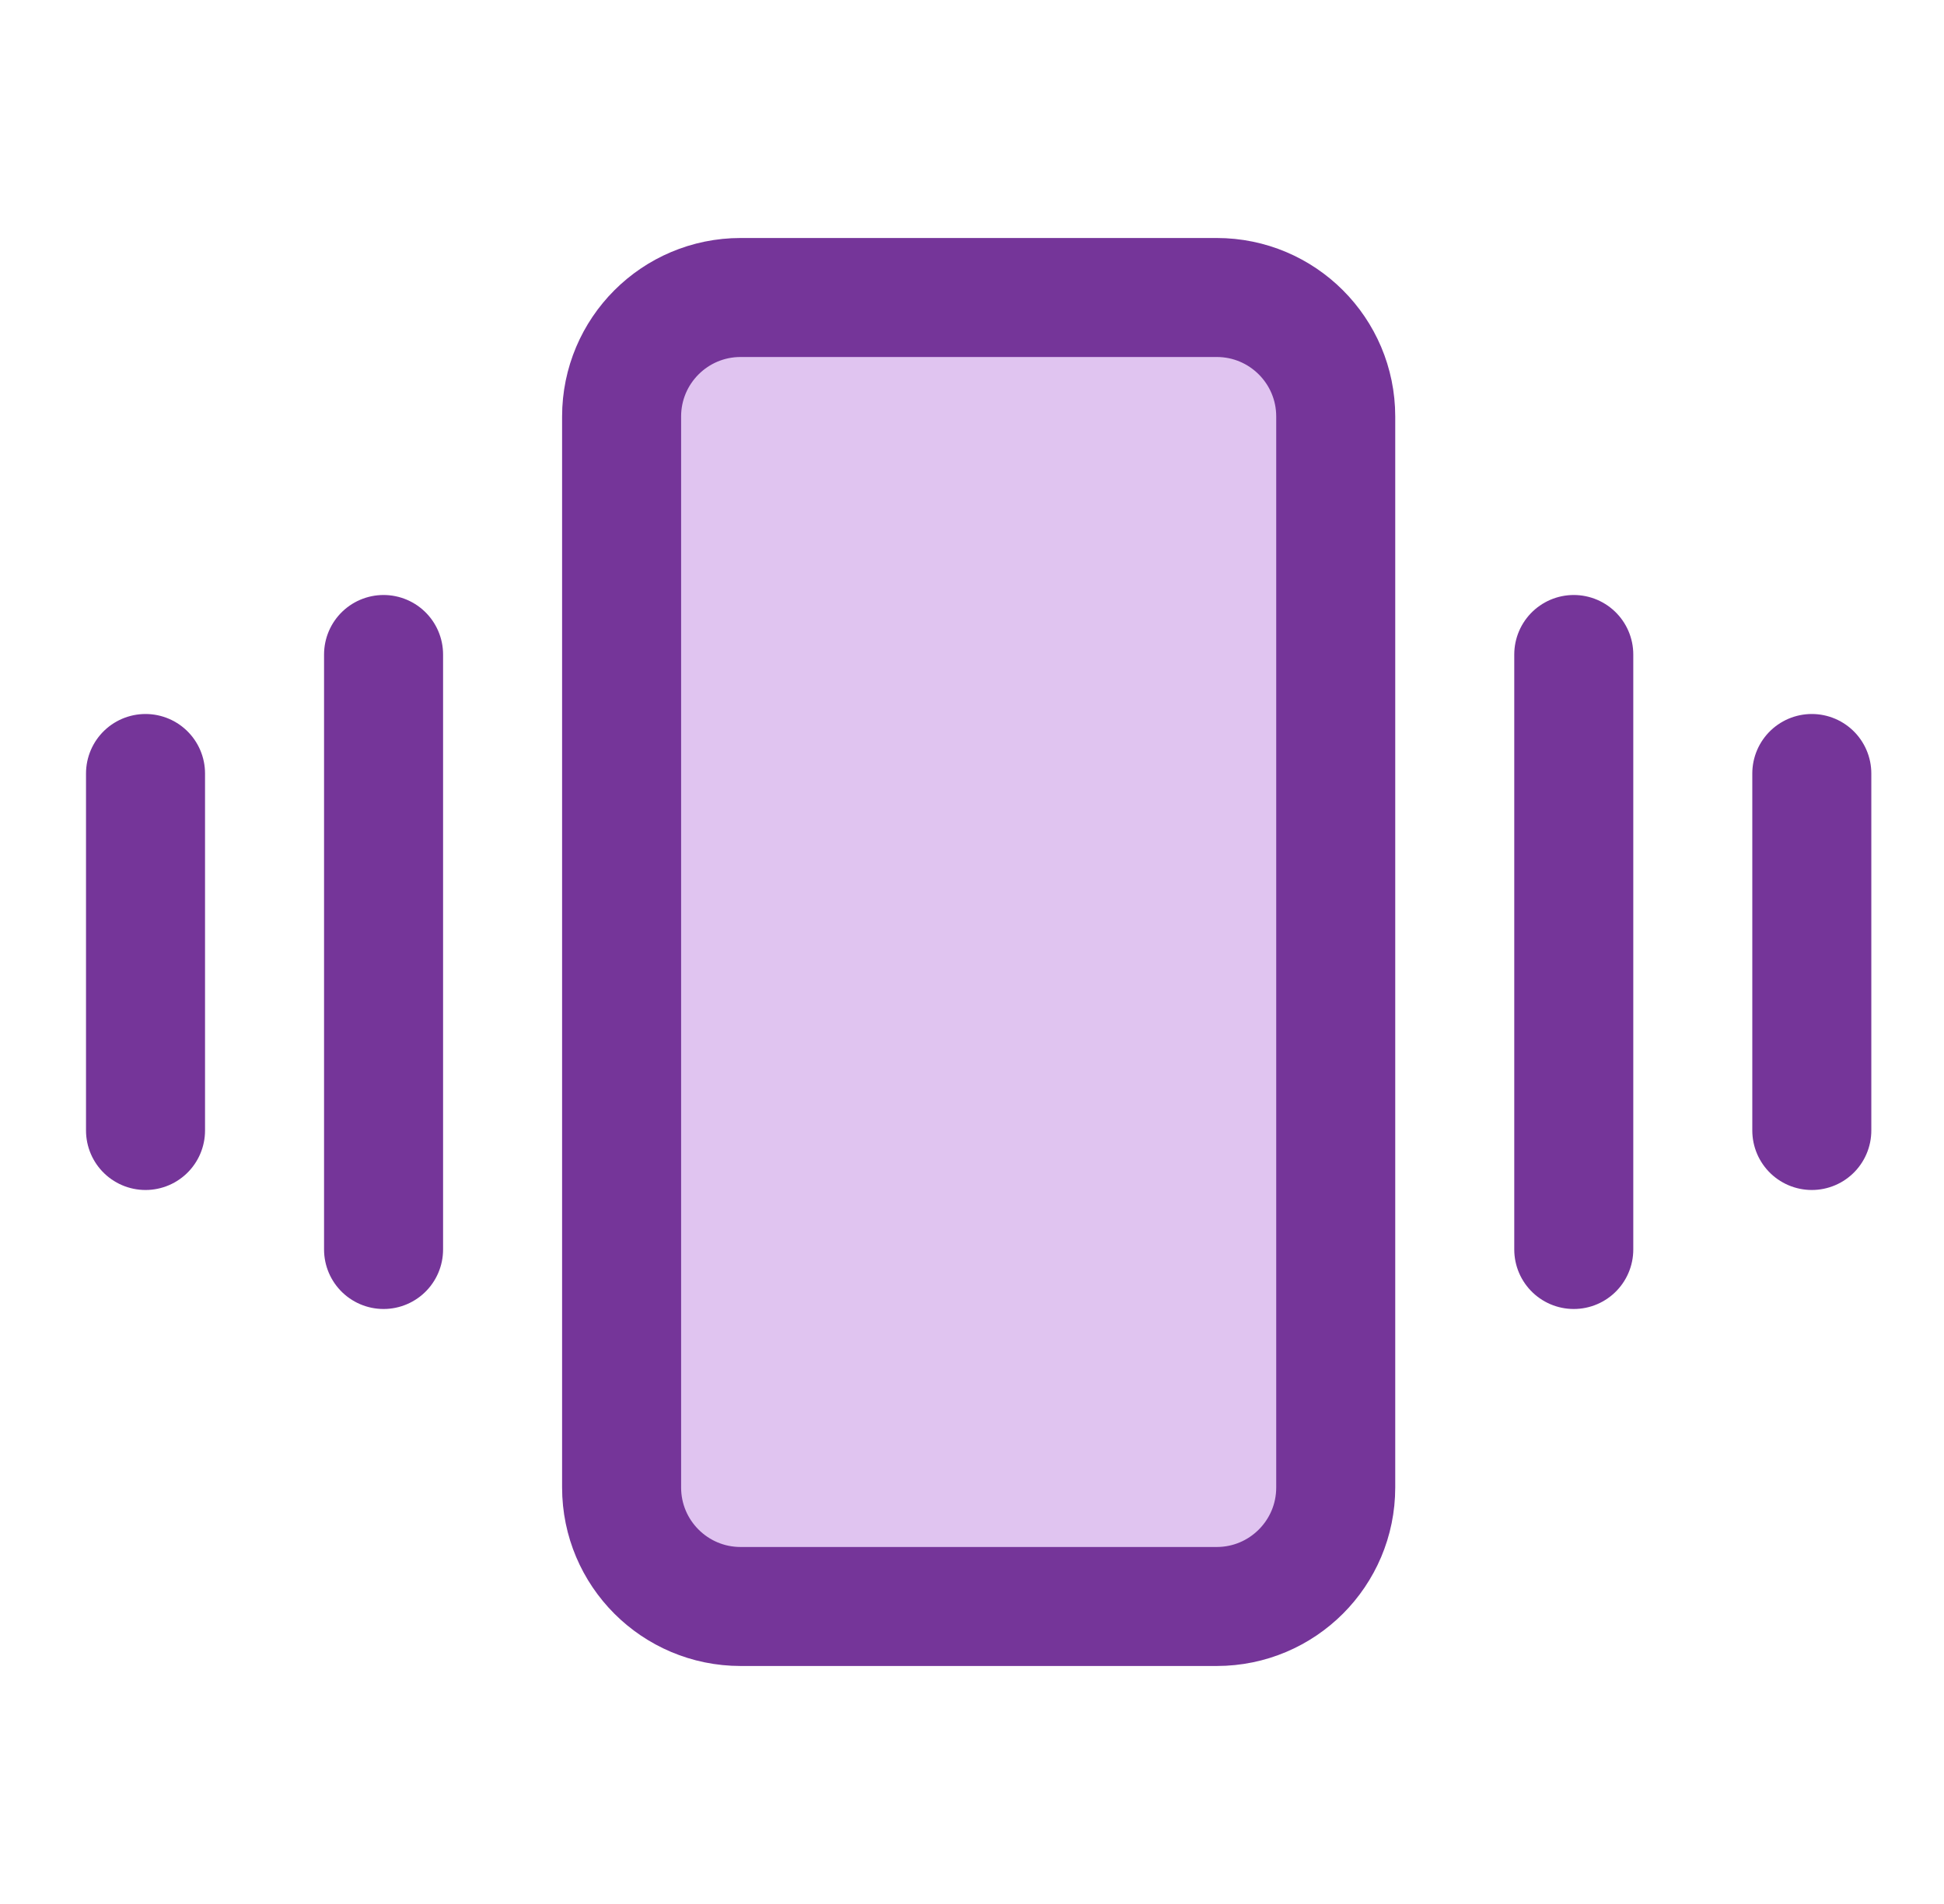 <svg width="49" height="48" viewBox="0 0 49 48" fill="none" xmlns="http://www.w3.org/2000/svg">
<path d="M33.668 37.5V10.5C33.668 8.843 32.325 7.5 30.668 7.5L18.668 7.5C17.011 7.5 15.668 8.843 15.668 10.5L15.668 37.5C15.668 39.157 17.011 40.5 18.668 40.5H30.668C32.325 40.5 33.668 39.157 33.668 37.5Z" fill="#E0C4F0" stroke="#753599" stroke-width="3" stroke-linecap="round" stroke-linejoin="round"/>
<path d="M39.668 16.5V31.5" stroke="#753599" stroke-width="3" stroke-linecap="round" stroke-linejoin="round"/>
<path d="M45.668 19.5V28.5" stroke="#753599" stroke-width="3" stroke-linecap="round" stroke-linejoin="round"/>
<path d="M9.668 16.5V31.5" stroke="#753599" stroke-width="3" stroke-linecap="round" stroke-linejoin="round"/>
<path d="M3.668 19.5V28.5" stroke="#753599" stroke-width="3" stroke-linecap="round" stroke-linejoin="round"/>
</svg>
